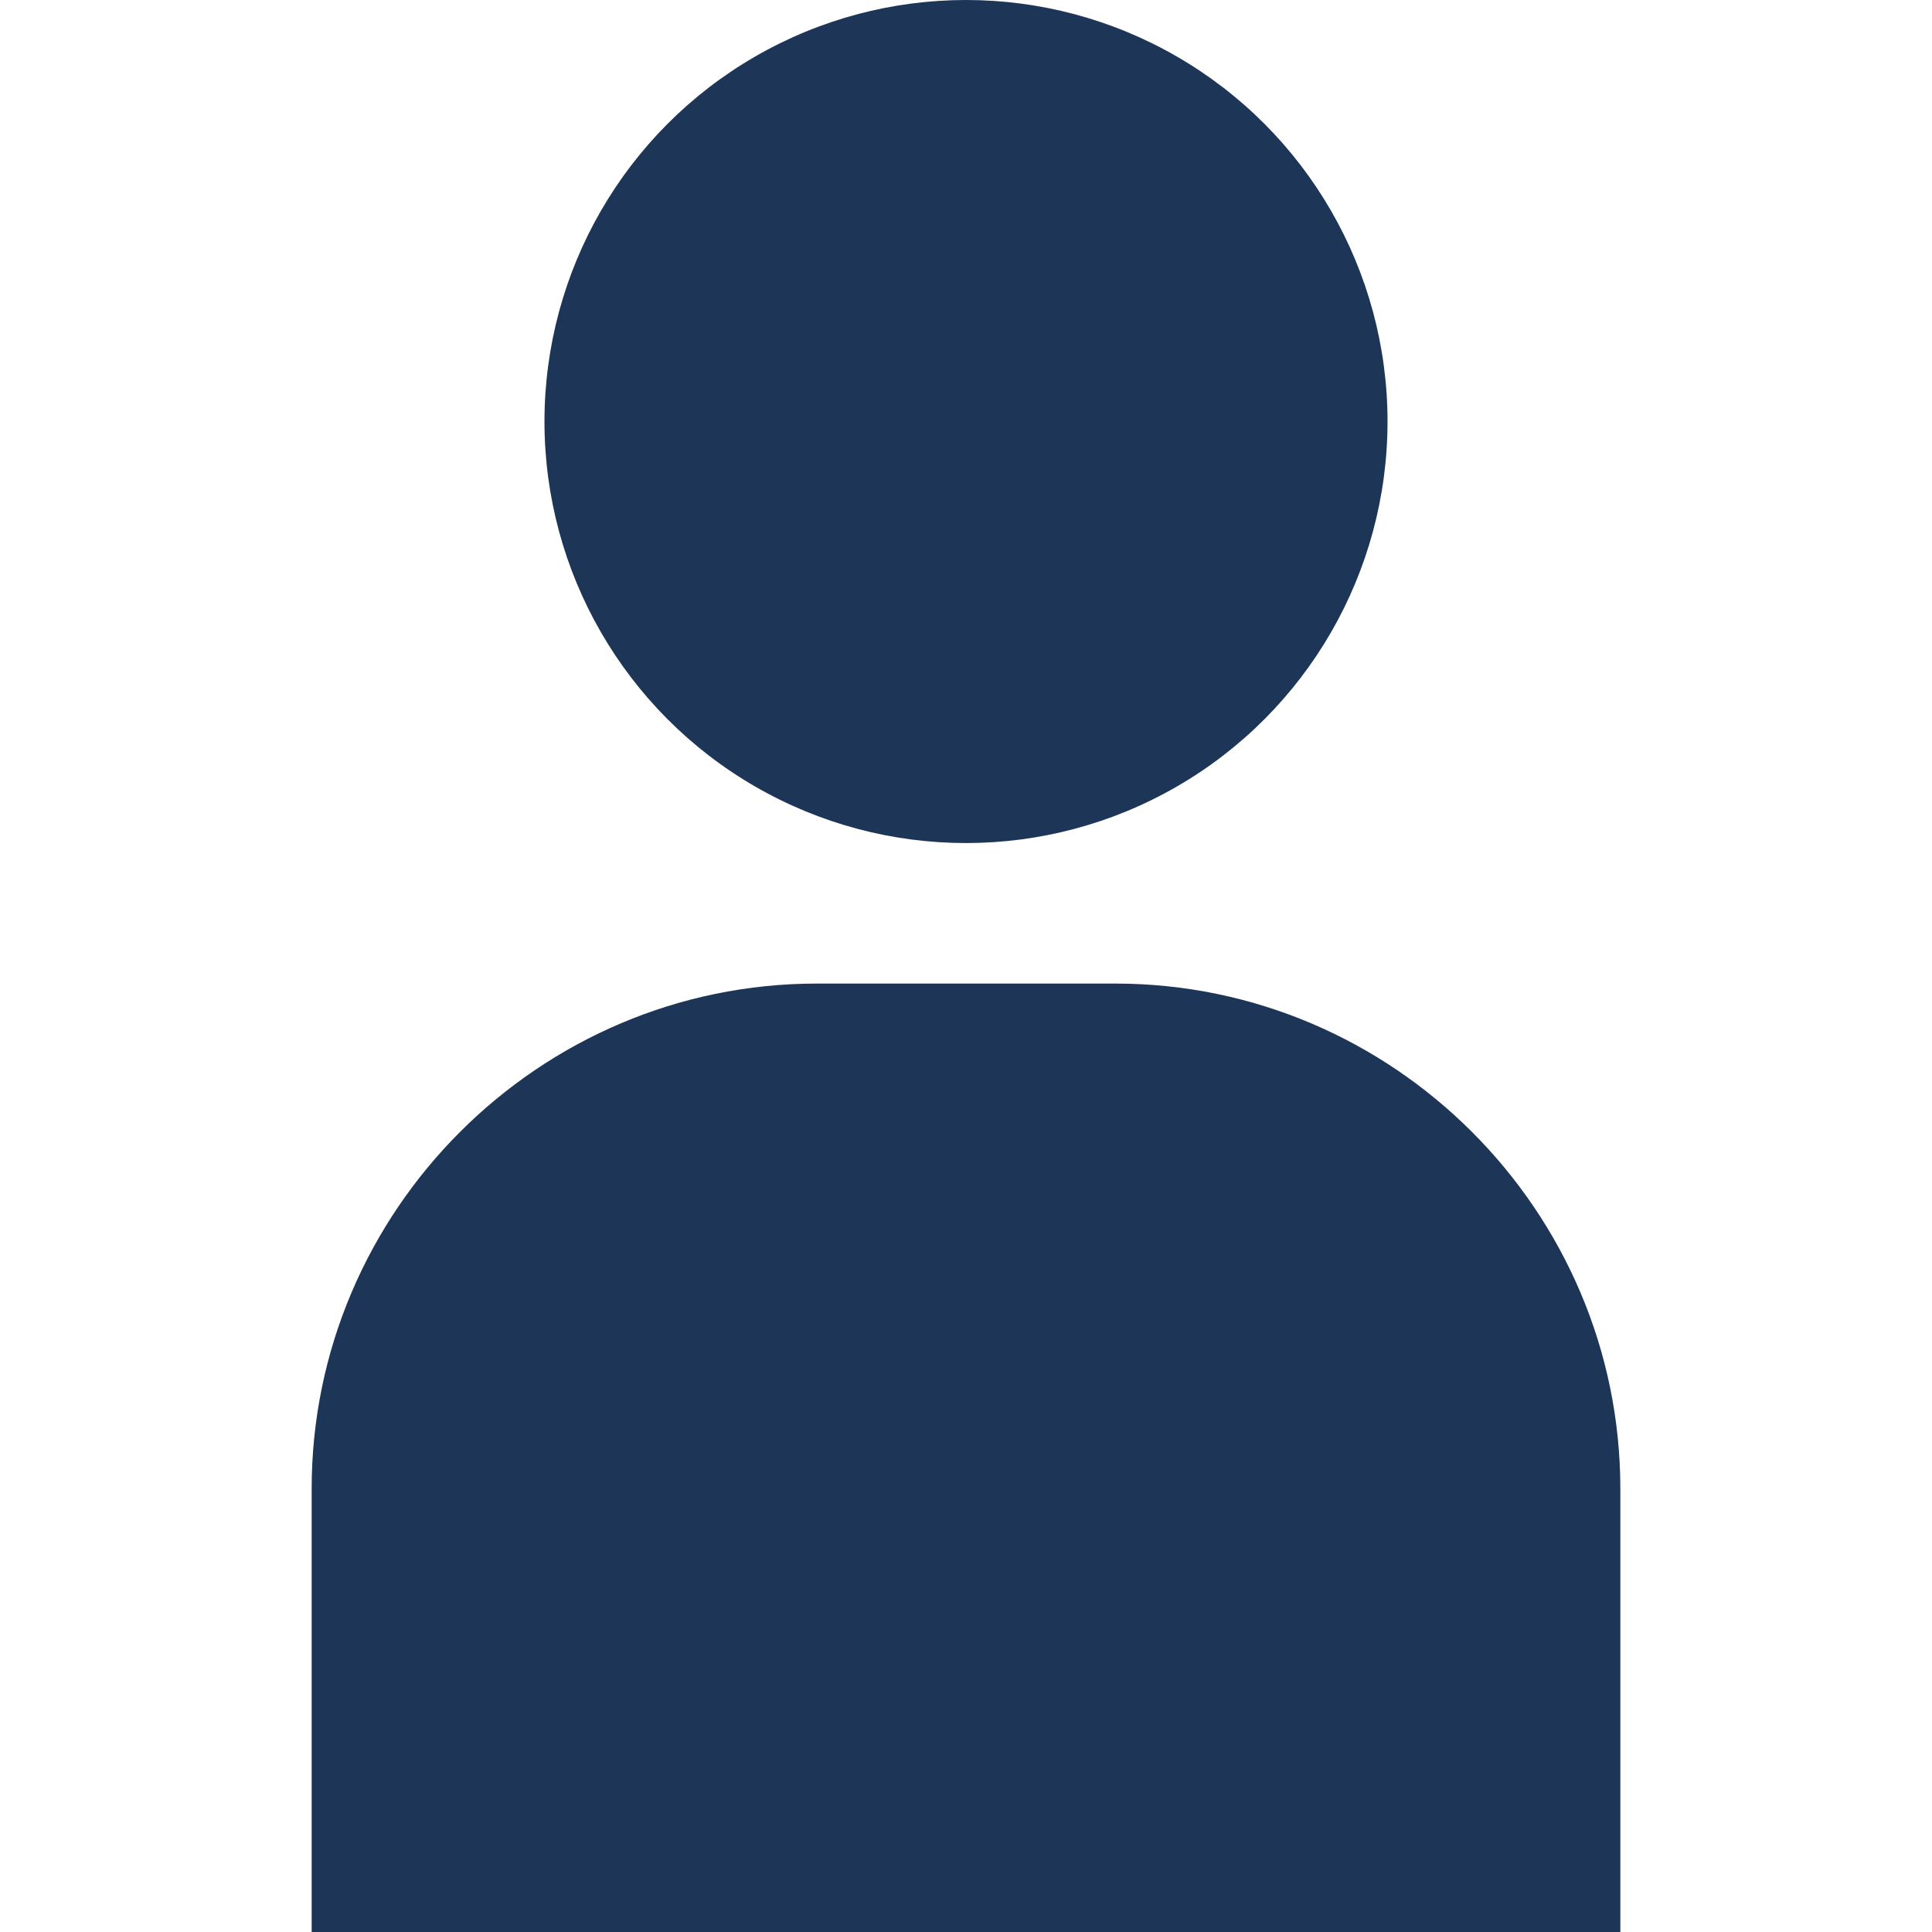 <svg xmlns="http://www.w3.org/2000/svg" xmlns:xlink="http://www.w3.org/1999/xlink" viewBox="0 0 512 512" width="30" height="30">
<style type="text/css">path,circle{fill:#1d3557;}</style>
<circle class="st0" cx="256" cy="111.709" r="111.709"></circle>
<path class="st0" d="M295.586,260.656h-79.125c-73.637,0-133.867,60.227-133.867,133.863v116.965v0.36l0,0V512h346.813V394.519C429.406,320.883,369.176,260.656,295.586,260.656z"></path>
</svg>
